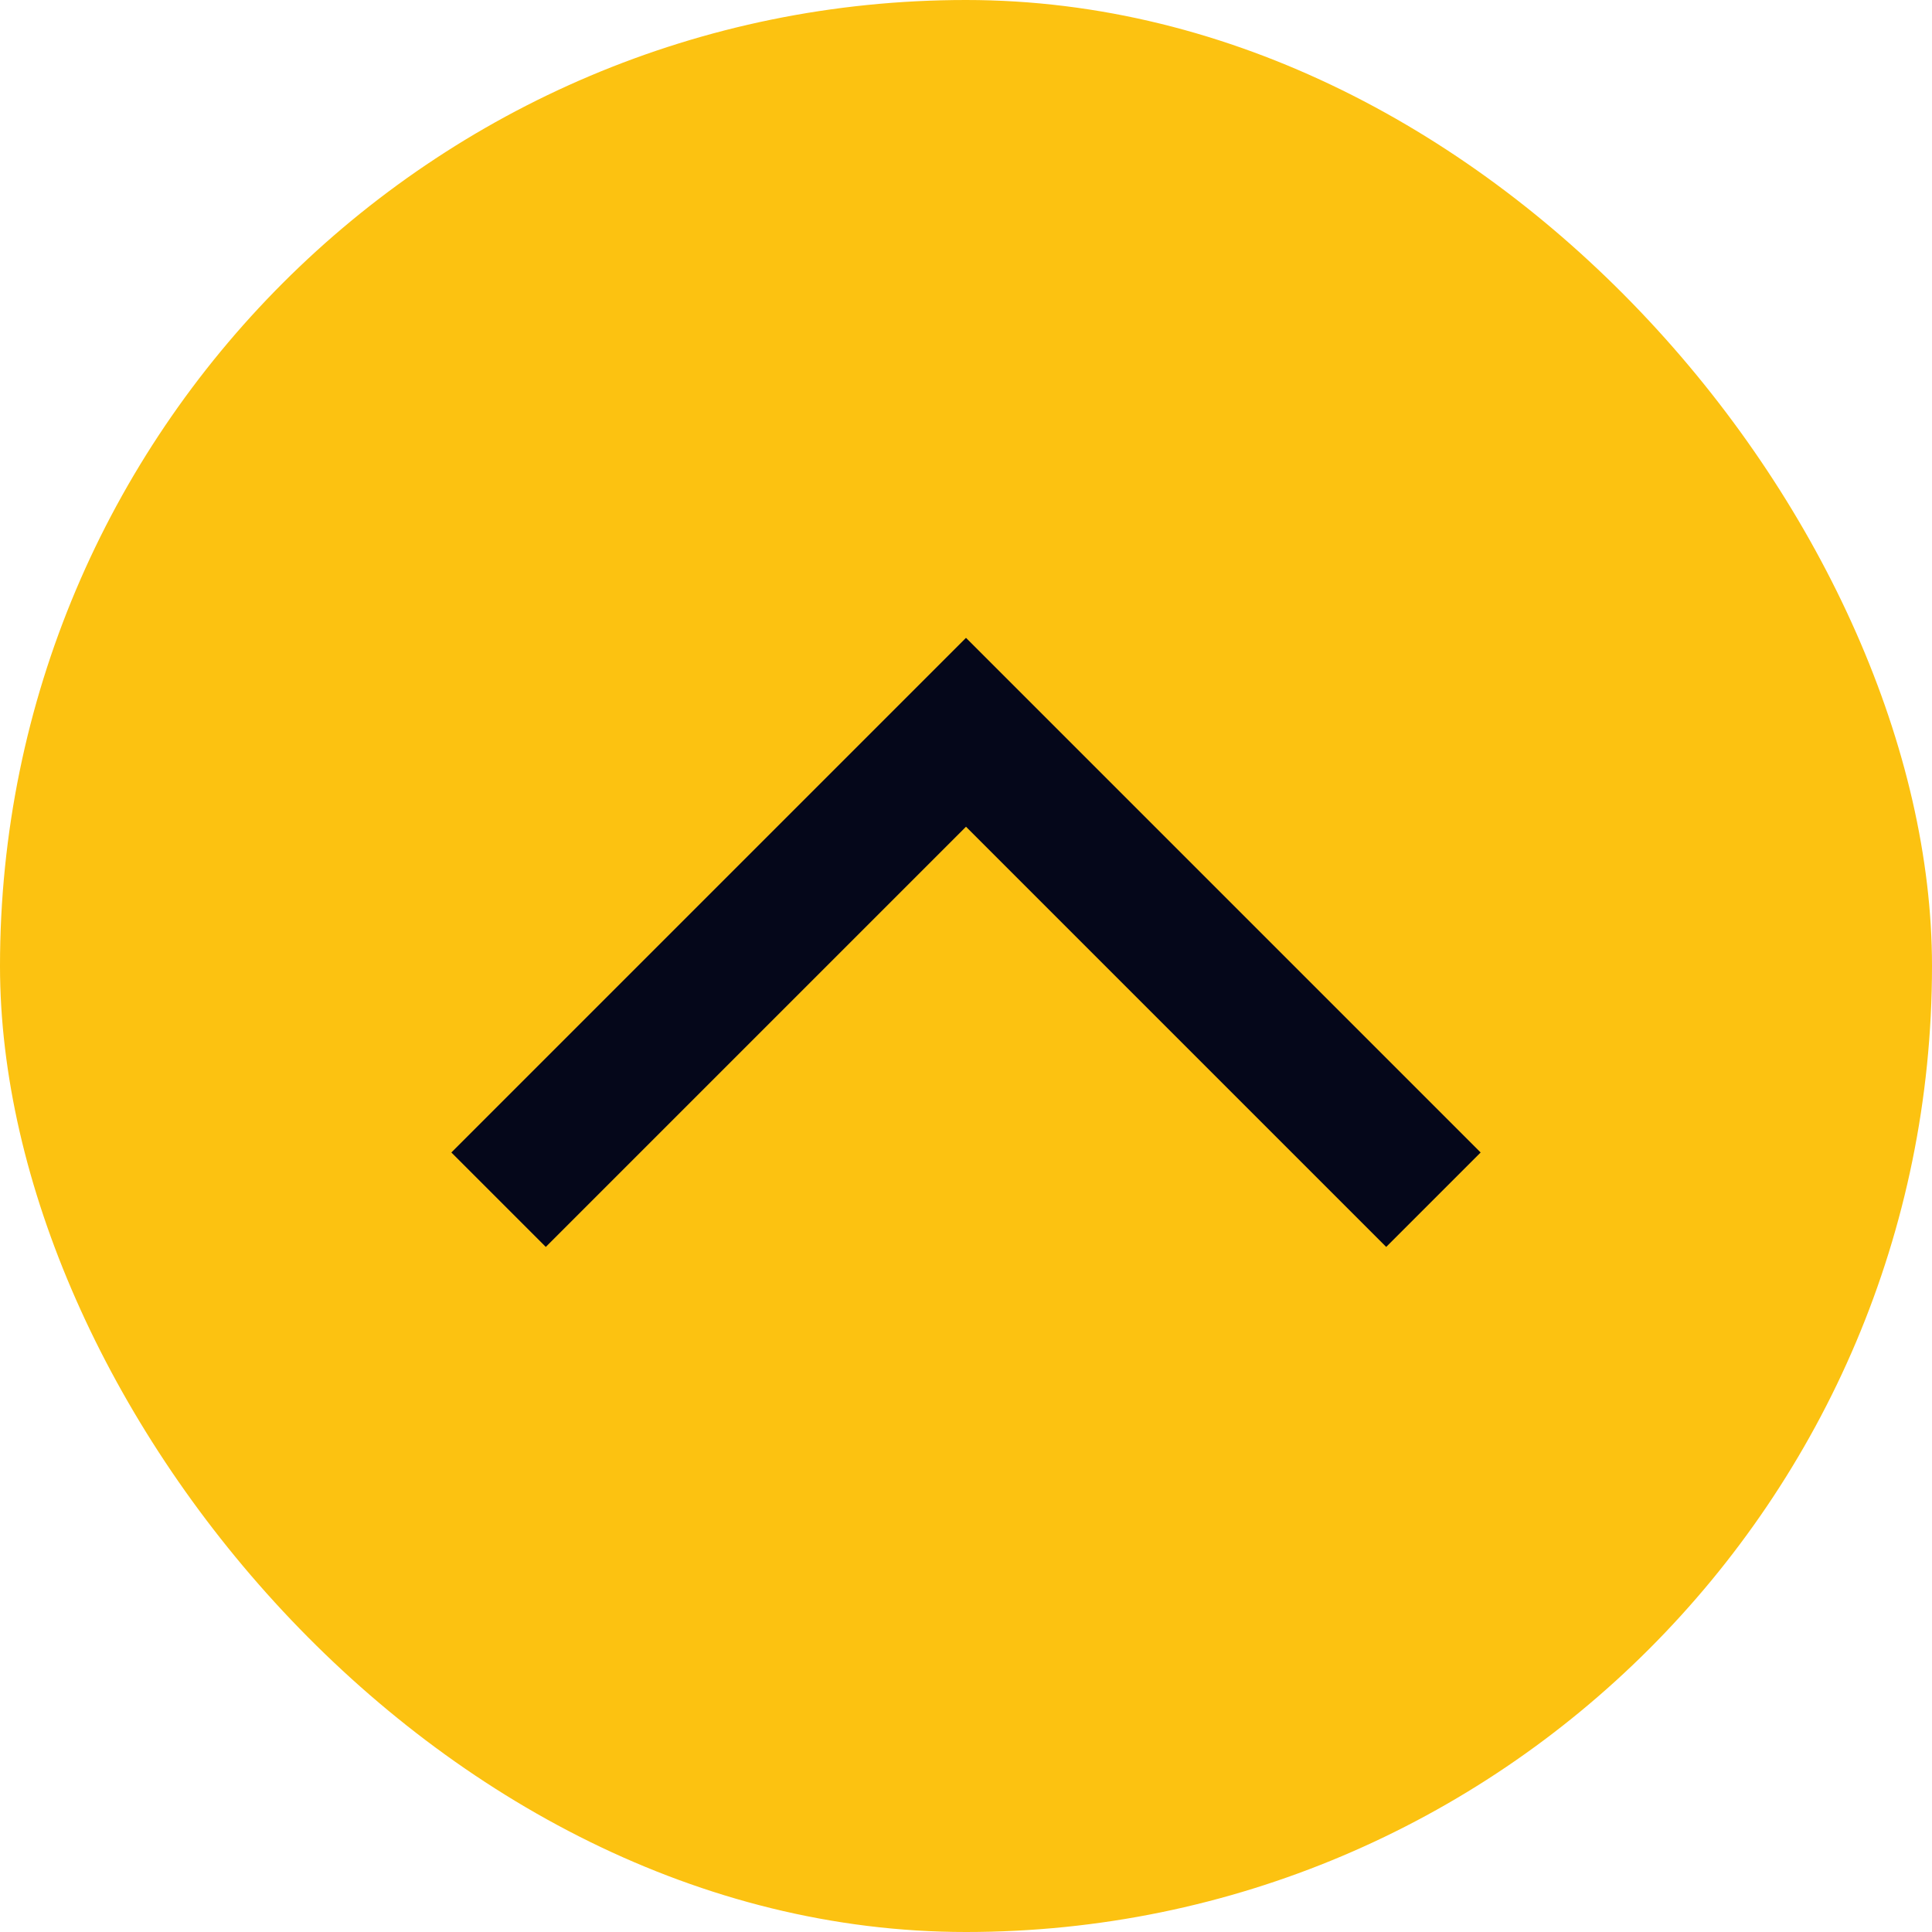 <svg width="62" height="62" viewBox="0 0 62 62" fill="none" xmlns="http://www.w3.org/2000/svg">
<rect width="62" height="62" rx="31" fill="#FCC211"/>
<path d="M46 38.5L31 23.5L16 38.5" stroke="#05071A" stroke-width="4.286"/>
</svg>
